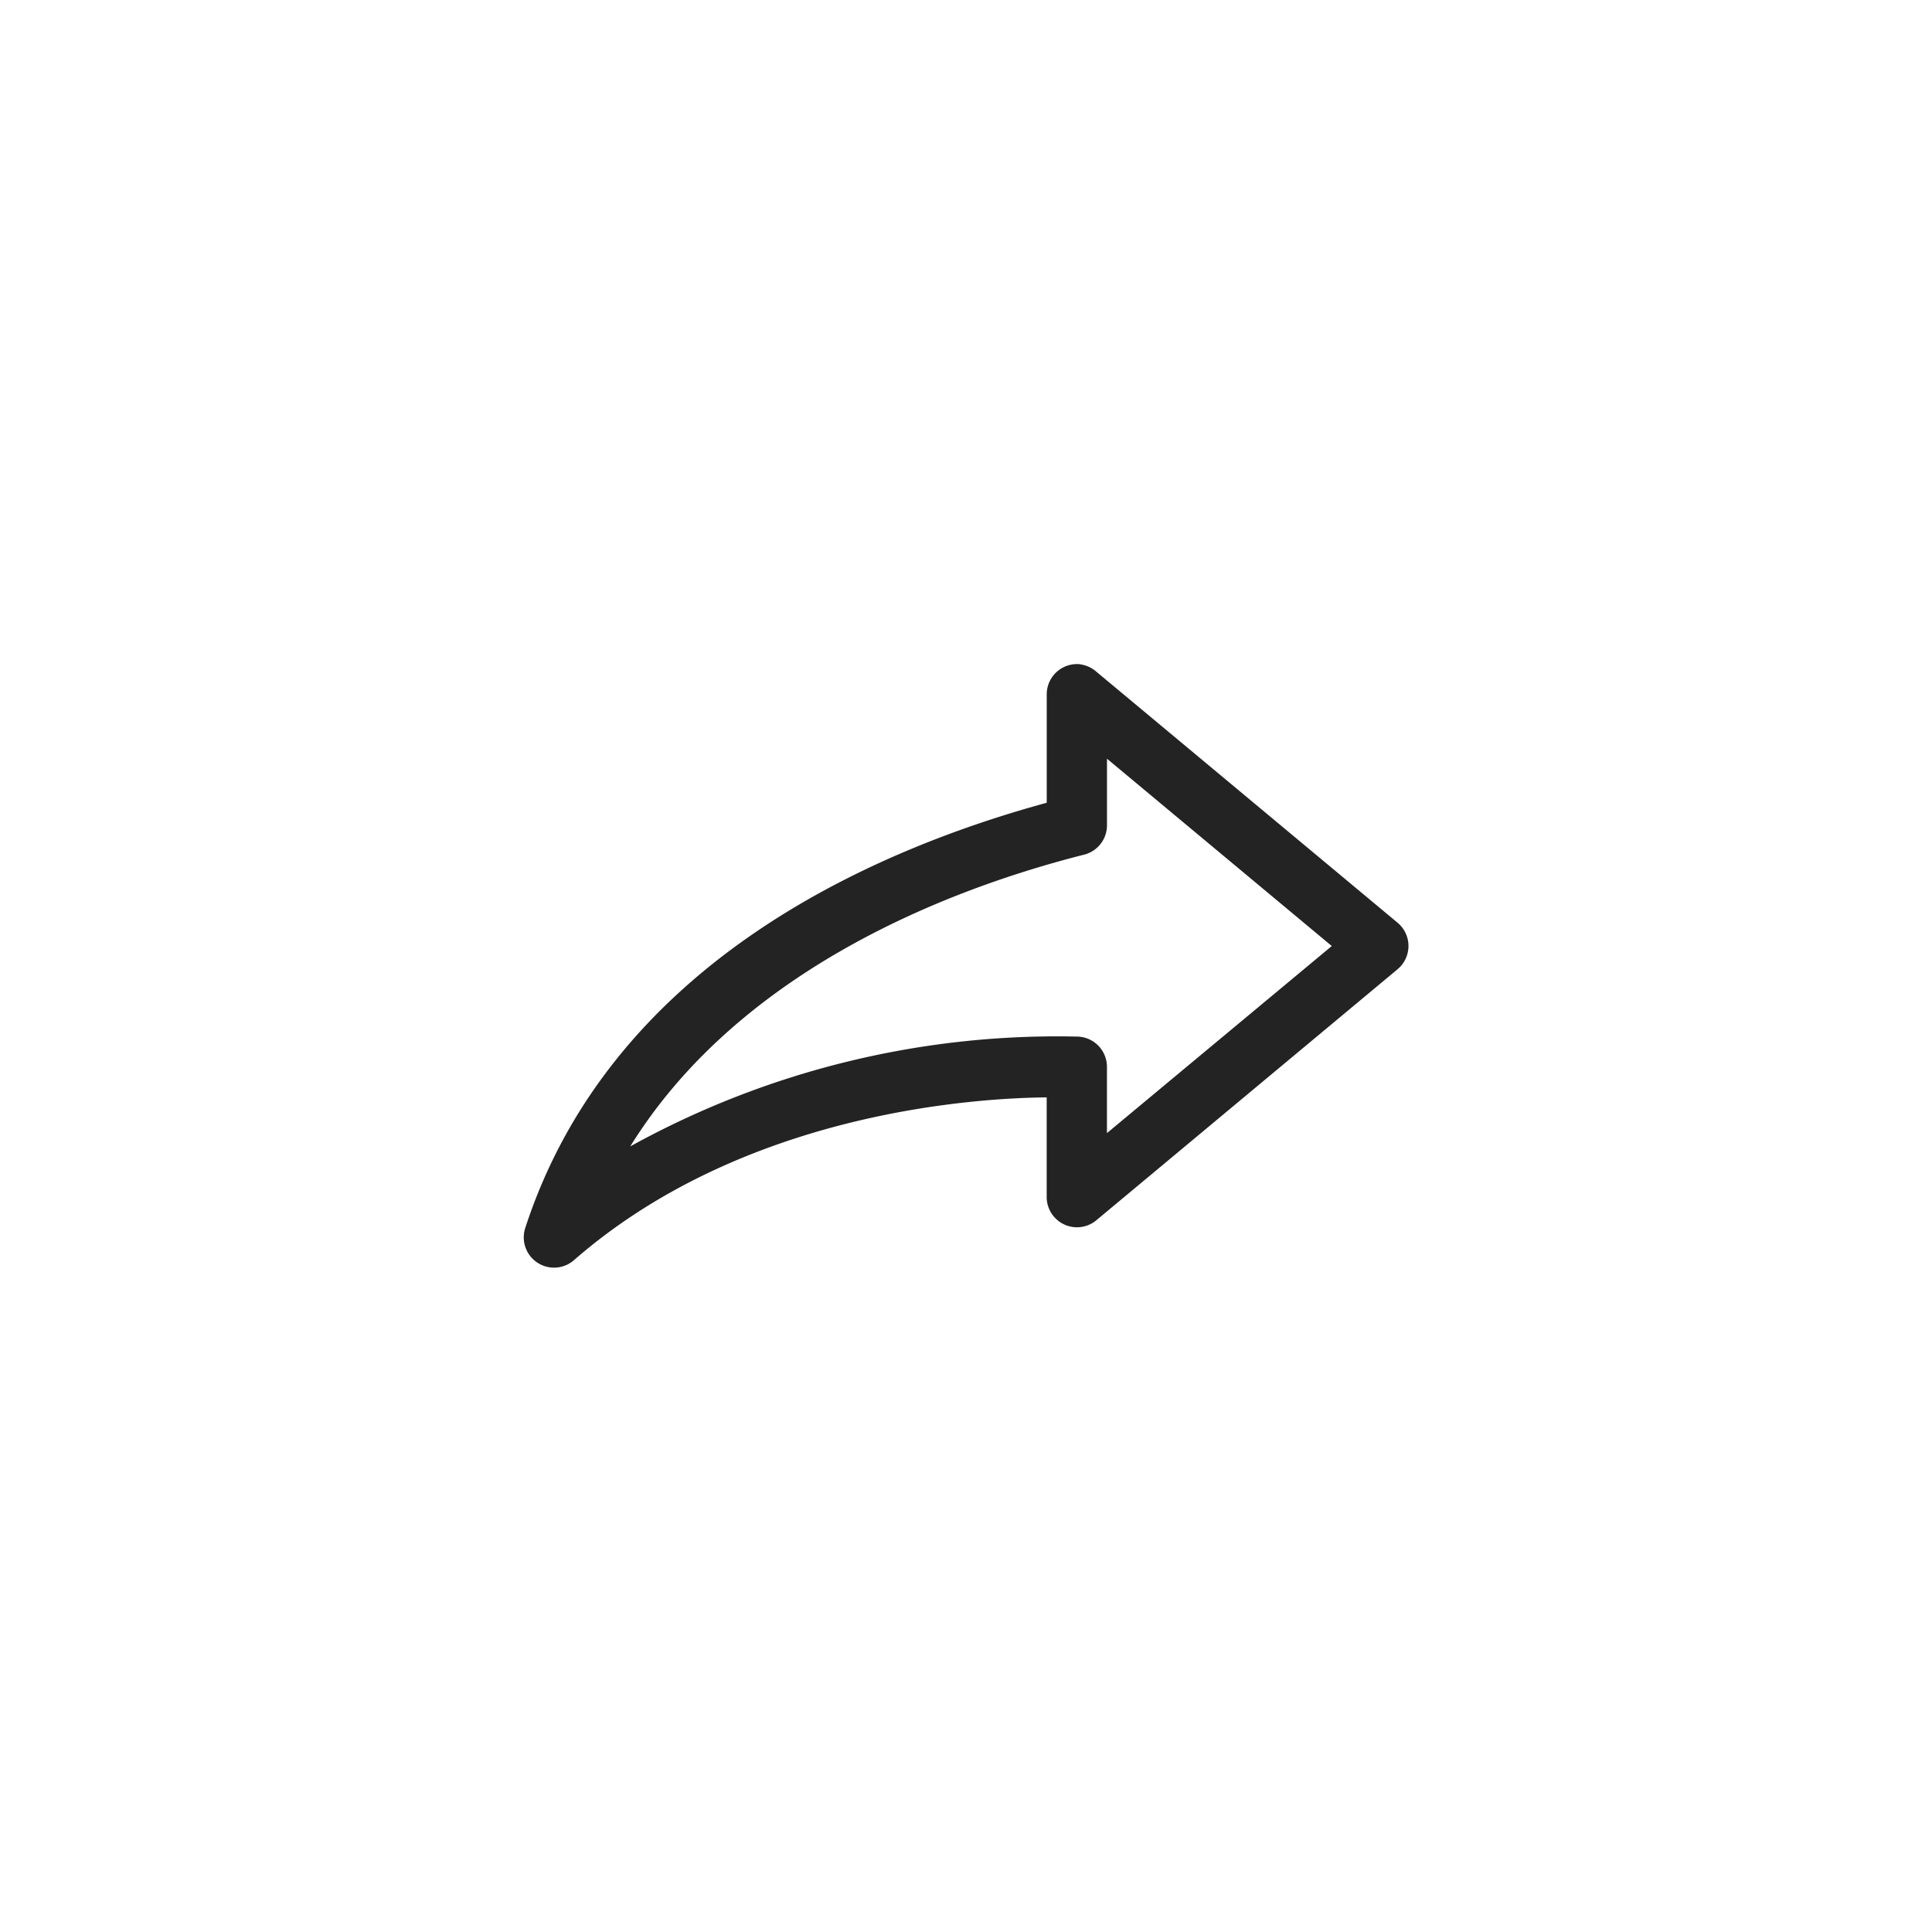 <svg id="Share" xmlns="http://www.w3.org/2000/svg" width="51.037" height="51.037" viewBox="0 0 51.037 51.037">
  <rect id="Rectangle_170" data-name="Rectangle 170" width="51.037" height="51.037" fill="rgba(255,255,255,0)"/>
  <g id="noun-share-1703103" transform="translate(13.828 17.545)">
    <path id="Path_201" data-name="Path 201" d="M118.421,83.718a.8.8,0,0,1,.407.183l7.974,6.645a.8.8,0,0,1,0,1.221l-7.974,6.645a.8.8,0,0,1-1.3-.606v-2.65c-1.8.017-7.982.359-12.5,4.311a.8.8,0,0,1-1.279-.847c2.233-6.88,8.945-9.925,13.78-11.247V84.516a.8.8,0,0,1,.9-.8Zm.7,2.492v1.761a.8.8,0,0,1-.6.772c-3.907.989-9.2,3.2-11.994,7.708a23.327,23.327,0,0,1,11.837-2.9.8.8,0,0,1,.756.8V96.1l5.939-4.942Z" transform="translate(-103.706 -83.712)" fill="#232323"/>
  </g>
</svg>
